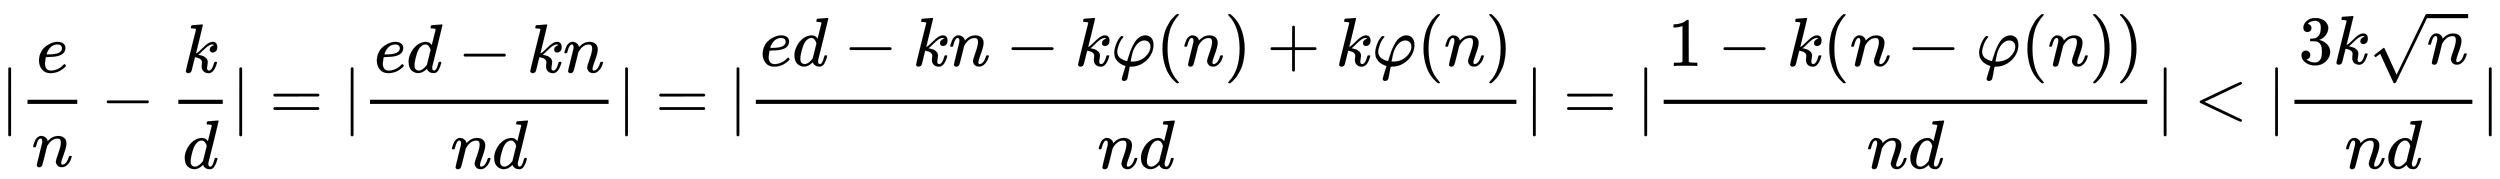 <svg xmlns:xlink="http://www.w3.org/1999/xlink" width="84.06ex" height="6.009ex" style="vertical-align: -2.005ex;" viewBox="0 -1724.2 36192.3 2587.3" role="img" focusable="false" xmlns="http://www.w3.org/2000/svg" aria-labelledby="MathJax-SVG-1-Title">
<title id="MathJax-SVG-1-Title">{\displaystyle |{\frac {e}{n}}-{\frac {k}{d}}|=|{\frac {ed-kn}{nd}}|=|{\frac {ed-kn-k\varphi (n)+k\varphi (n)}{nd}}|=|{\frac {1-k(n-\varphi (n))}{nd}}|&lt;|{\frac {3k{\sqrt {n}}}{nd}}|}</title>
<defs aria-hidden="true">
<path stroke-width="1" id="E1-MJMAIN-7C" d="M139 -249H137Q125 -249 119 -235V251L120 737Q130 750 139 750Q152 750 159 735V-235Q151 -249 141 -249H139Z"></path>
<path stroke-width="1" id="E1-MJMATHI-65" d="M39 168Q39 225 58 272T107 350T174 402T244 433T307 442H310Q355 442 388 420T421 355Q421 265 310 237Q261 224 176 223Q139 223 138 221Q138 219 132 186T125 128Q125 81 146 54T209 26T302 45T394 111Q403 121 406 121Q410 121 419 112T429 98T420 82T390 55T344 24T281 -1T205 -11Q126 -11 83 42T39 168ZM373 353Q367 405 305 405Q272 405 244 391T199 357T170 316T154 280T149 261Q149 260 169 260Q282 260 327 284T373 353Z"></path>
<path stroke-width="1" id="E1-MJMATHI-6E" d="M21 287Q22 293 24 303T36 341T56 388T89 425T135 442Q171 442 195 424T225 390T231 369Q231 367 232 367L243 378Q304 442 382 442Q436 442 469 415T503 336T465 179T427 52Q427 26 444 26Q450 26 453 27Q482 32 505 65T540 145Q542 153 560 153Q580 153 580 145Q580 144 576 130Q568 101 554 73T508 17T439 -10Q392 -10 371 17T350 73Q350 92 386 193T423 345Q423 404 379 404H374Q288 404 229 303L222 291L189 157Q156 26 151 16Q138 -11 108 -11Q95 -11 87 -5T76 7T74 17Q74 30 112 180T152 343Q153 348 153 366Q153 405 129 405Q91 405 66 305Q60 285 60 284Q58 278 41 278H27Q21 284 21 287Z"></path>
<path stroke-width="1" id="E1-MJMAIN-2212" d="M84 237T84 250T98 270H679Q694 262 694 250T679 230H98Q84 237 84 250Z"></path>
<path stroke-width="1" id="E1-MJMATHI-6B" d="M121 647Q121 657 125 670T137 683Q138 683 209 688T282 694Q294 694 294 686Q294 679 244 477Q194 279 194 272Q213 282 223 291Q247 309 292 354T362 415Q402 442 438 442Q468 442 485 423T503 369Q503 344 496 327T477 302T456 291T438 288Q418 288 406 299T394 328Q394 353 410 369T442 390L458 393Q446 405 434 405H430Q398 402 367 380T294 316T228 255Q230 254 243 252T267 246T293 238T320 224T342 206T359 180T365 147Q365 130 360 106T354 66Q354 26 381 26Q429 26 459 145Q461 153 479 153H483Q499 153 499 144Q499 139 496 130Q455 -11 378 -11Q333 -11 305 15T277 90Q277 108 280 121T283 145Q283 167 269 183T234 206T200 217T182 220H180Q168 178 159 139T145 81T136 44T129 20T122 7T111 -2Q98 -11 83 -11Q66 -11 57 -1T48 16Q48 26 85 176T158 471L195 616Q196 629 188 632T149 637H144Q134 637 131 637T124 640T121 647Z"></path>
<path stroke-width="1" id="E1-MJMATHI-64" d="M366 683Q367 683 438 688T511 694Q523 694 523 686Q523 679 450 384T375 83T374 68Q374 26 402 26Q411 27 422 35Q443 55 463 131Q469 151 473 152Q475 153 483 153H487H491Q506 153 506 145Q506 140 503 129Q490 79 473 48T445 8T417 -8Q409 -10 393 -10Q359 -10 336 5T306 36L300 51Q299 52 296 50Q294 48 292 46Q233 -10 172 -10Q117 -10 75 30T33 157Q33 205 53 255T101 341Q148 398 195 420T280 442Q336 442 364 400Q369 394 369 396Q370 400 396 505T424 616Q424 629 417 632T378 637H357Q351 643 351 645T353 664Q358 683 366 683ZM352 326Q329 405 277 405Q242 405 210 374T160 293Q131 214 119 129Q119 126 119 118T118 106Q118 61 136 44T179 26Q233 26 290 98L298 109L352 326Z"></path>
<path stroke-width="1" id="E1-MJMAIN-3D" d="M56 347Q56 360 70 367H707Q722 359 722 347Q722 336 708 328L390 327H72Q56 332 56 347ZM56 153Q56 168 72 173H708Q722 163 722 153Q722 140 707 133H70Q56 140 56 153Z"></path>
<path stroke-width="1" id="E1-MJMATHI-3C6" d="M92 210Q92 176 106 149T142 108T185 85T220 72L235 70L237 71L250 112Q268 170 283 211T322 299T370 375T429 423T502 442Q547 442 582 410T618 302Q618 224 575 152T457 35T299 -10Q273 -10 273 -12L266 -48Q260 -83 252 -125T241 -179Q236 -203 215 -212Q204 -218 190 -218Q159 -215 159 -185Q159 -175 214 -2L209 0Q204 2 195 5T173 14T147 28T120 46T94 71T71 103T56 142T50 190Q50 238 76 311T149 431H162Q183 431 183 423Q183 417 175 409Q134 361 114 300T92 210ZM574 278Q574 320 550 344T486 369Q437 369 394 329T323 218Q309 184 295 109L286 64Q304 62 306 62Q423 62 498 131T574 278Z"></path>
<path stroke-width="1" id="E1-MJMAIN-28" d="M94 250Q94 319 104 381T127 488T164 576T202 643T244 695T277 729T302 750H315H319Q333 750 333 741Q333 738 316 720T275 667T226 581T184 443T167 250T184 58T225 -81T274 -167T316 -220T333 -241Q333 -250 318 -250H315H302L274 -226Q180 -141 137 -14T94 250Z"></path>
<path stroke-width="1" id="E1-MJMAIN-29" d="M60 749L64 750Q69 750 74 750H86L114 726Q208 641 251 514T294 250Q294 182 284 119T261 12T224 -76T186 -143T145 -194T113 -227T90 -246Q87 -249 86 -250H74Q66 -250 63 -250T58 -247T55 -238Q56 -237 66 -225Q221 -64 221 250T66 725Q56 737 55 738Q55 746 60 749Z"></path>
<path stroke-width="1" id="E1-MJMAIN-2B" d="M56 237T56 250T70 270H369V420L370 570Q380 583 389 583Q402 583 409 568V270H707Q722 262 722 250T707 230H409V-68Q401 -82 391 -82H389H387Q375 -82 369 -68V230H70Q56 237 56 250Z"></path>
<path stroke-width="1" id="E1-MJMAIN-31" d="M213 578L200 573Q186 568 160 563T102 556H83V602H102Q149 604 189 617T245 641T273 663Q275 666 285 666Q294 666 302 660V361L303 61Q310 54 315 52T339 48T401 46H427V0H416Q395 3 257 3Q121 3 100 0H88V46H114Q136 46 152 46T177 47T193 50T201 52T207 57T213 61V578Z"></path>
<path stroke-width="1" id="E1-MJMAIN-3C" d="M694 -11T694 -19T688 -33T678 -40Q671 -40 524 29T234 166L90 235Q83 240 83 250Q83 261 91 266Q664 540 678 540Q681 540 687 534T694 519T687 505Q686 504 417 376L151 250L417 124Q686 -4 687 -5Q694 -11 694 -19Z"></path>
<path stroke-width="1" id="E1-MJMAIN-33" d="M127 463Q100 463 85 480T69 524Q69 579 117 622T233 665Q268 665 277 664Q351 652 390 611T430 522Q430 470 396 421T302 350L299 348Q299 347 308 345T337 336T375 315Q457 262 457 175Q457 96 395 37T238 -22Q158 -22 100 21T42 130Q42 158 60 175T105 193Q133 193 151 175T169 130Q169 119 166 110T159 94T148 82T136 74T126 70T118 67L114 66Q165 21 238 21Q293 21 321 74Q338 107 338 175V195Q338 290 274 322Q259 328 213 329L171 330L168 332Q166 335 166 348Q166 366 174 366Q202 366 232 371Q266 376 294 413T322 525V533Q322 590 287 612Q265 626 240 626Q208 626 181 615T143 592T132 580H135Q138 579 143 578T153 573T165 566T175 555T183 540T186 520Q186 498 172 481T127 463Z"></path>
<path stroke-width="1" id="E1-MJMAIN-221A" d="M95 178Q89 178 81 186T72 200T103 230T169 280T207 309Q209 311 212 311H213Q219 311 227 294T281 177Q300 134 312 108L397 -77Q398 -77 501 136T707 565T814 786Q820 800 834 800Q841 800 846 794T853 782V776L620 293L385 -193Q381 -200 366 -200Q357 -200 354 -197Q352 -195 256 15L160 225L144 214Q129 202 113 190T95 178Z"></path>
</defs>
<g stroke="currentColor" fill="currentColor" stroke-width="0" transform="matrix(1 0 0 -1 0 0)" aria-hidden="true">
 <use xlink:href="#E1-MJMAIN-7C" x="0" y="0"></use>
<g transform="translate(278,0)">
<g transform="translate(120,0)">
<rect stroke="none" width="720" height="60" x="0" y="220"></rect>
 <use xlink:href="#E1-MJMATHI-65" x="127" y="676"></use>
 <use xlink:href="#E1-MJMATHI-6E" x="60" y="-686"></use>
</g>
</g>
 <use xlink:href="#E1-MJMAIN-2212" x="1461" y="0"></use>
<g transform="translate(2461,0)">
<g transform="translate(120,0)">
<rect stroke="none" width="643" height="60" x="0" y="220"></rect>
 <use xlink:href="#E1-MJMATHI-6B" x="61" y="676"></use>
 <use xlink:href="#E1-MJMATHI-64" x="60" y="-715"></use>
</g>
</g>
 <use xlink:href="#E1-MJMAIN-7C" x="3345" y="0"></use>
 <use xlink:href="#E1-MJMAIN-3D" x="3901" y="0"></use>
 <use xlink:href="#E1-MJMAIN-7C" x="4958" y="0"></use>
<g transform="translate(5236,0)">
<g transform="translate(120,0)">
<rect stroke="none" width="3454" height="60" x="0" y="220"></rect>
<g transform="translate(60,676)">
 <use xlink:href="#E1-MJMATHI-65" x="0" y="0"></use>
 <use xlink:href="#E1-MJMATHI-64" x="466" y="0"></use>
 <use xlink:href="#E1-MJMAIN-2212" x="1212" y="0"></use>
 <use xlink:href="#E1-MJMATHI-6B" x="2212" y="0"></use>
 <use xlink:href="#E1-MJMATHI-6E" x="2734" y="0"></use>
</g>
<g transform="translate(1165,-715)">
 <use xlink:href="#E1-MJMATHI-6E" x="0" y="0"></use>
 <use xlink:href="#E1-MJMATHI-64" x="600" y="0"></use>
</g>
</g>
</g>
 <use xlink:href="#E1-MJMAIN-7C" x="8931" y="0"></use>
 <use xlink:href="#E1-MJMAIN-3D" x="9487" y="0"></use>
 <use xlink:href="#E1-MJMAIN-7C" x="10544" y="0"></use>
<g transform="translate(10822,0)">
<g transform="translate(120,0)">
<rect stroke="none" width="11011" height="60" x="0" y="220"></rect>
<g transform="translate(60,770)">
 <use xlink:href="#E1-MJMATHI-65" x="0" y="0"></use>
 <use xlink:href="#E1-MJMATHI-64" x="466" y="0"></use>
 <use xlink:href="#E1-MJMAIN-2212" x="1212" y="0"></use>
 <use xlink:href="#E1-MJMATHI-6B" x="2212" y="0"></use>
 <use xlink:href="#E1-MJMATHI-6E" x="2734" y="0"></use>
 <use xlink:href="#E1-MJMAIN-2212" x="3557" y="0"></use>
 <use xlink:href="#E1-MJMATHI-6B" x="4557" y="0"></use>
 <use xlink:href="#E1-MJMATHI-3C6" x="5079" y="0"></use>
 <use xlink:href="#E1-MJMAIN-28" x="5733" y="0"></use>
 <use xlink:href="#E1-MJMATHI-6E" x="6123" y="0"></use>
 <use xlink:href="#E1-MJMAIN-29" x="6723" y="0"></use>
 <use xlink:href="#E1-MJMAIN-2B" x="7335" y="0"></use>
 <use xlink:href="#E1-MJMATHI-6B" x="8336" y="0"></use>
 <use xlink:href="#E1-MJMATHI-3C6" x="8857" y="0"></use>
 <use xlink:href="#E1-MJMAIN-28" x="9512" y="0"></use>
 <use xlink:href="#E1-MJMATHI-6E" x="9901" y="0"></use>
 <use xlink:href="#E1-MJMAIN-29" x="10502" y="0"></use>
</g>
<g transform="translate(4943,-715)">
 <use xlink:href="#E1-MJMATHI-6E" x="0" y="0"></use>
 <use xlink:href="#E1-MJMATHI-64" x="600" y="0"></use>
</g>
</g>
</g>
 <use xlink:href="#E1-MJMAIN-7C" x="22074" y="0"></use>
 <use xlink:href="#E1-MJMAIN-3D" x="22630" y="0"></use>
 <use xlink:href="#E1-MJMAIN-7C" x="23686" y="0"></use>
<g transform="translate(23965,0)">
<g transform="translate(120,0)">
<rect stroke="none" width="7001" height="60" x="0" y="220"></rect>
<g transform="translate(60,770)">
 <use xlink:href="#E1-MJMAIN-31" x="0" y="0"></use>
 <use xlink:href="#E1-MJMAIN-2212" x="722" y="0"></use>
 <use xlink:href="#E1-MJMATHI-6B" x="1723" y="0"></use>
 <use xlink:href="#E1-MJMAIN-28" x="2244" y="0"></use>
 <use xlink:href="#E1-MJMATHI-6E" x="2634" y="0"></use>
 <use xlink:href="#E1-MJMAIN-2212" x="3457" y="0"></use>
 <use xlink:href="#E1-MJMATHI-3C6" x="4457" y="0"></use>
 <use xlink:href="#E1-MJMAIN-28" x="5112" y="0"></use>
 <use xlink:href="#E1-MJMATHI-6E" x="5501" y="0"></use>
 <use xlink:href="#E1-MJMAIN-29" x="6102" y="0"></use>
 <use xlink:href="#E1-MJMAIN-29" x="6491" y="0"></use>
</g>
<g transform="translate(2938,-715)">
 <use xlink:href="#E1-MJMATHI-6E" x="0" y="0"></use>
 <use xlink:href="#E1-MJMATHI-64" x="600" y="0"></use>
</g>
</g>
</g>
 <use xlink:href="#E1-MJMAIN-7C" x="31206" y="0"></use>
 <use xlink:href="#E1-MJMAIN-3C" x="31763" y="0"></use>
 <use xlink:href="#E1-MJMAIN-7C" x="32819" y="0"></use>
<g transform="translate(33097,0)">
<g transform="translate(120,0)">
<rect stroke="none" width="2576" height="60" x="0" y="220"></rect>
<g transform="translate(60,798)">
 <use xlink:href="#E1-MJMAIN-33" x="0" y="0"></use>
 <use xlink:href="#E1-MJMATHI-6B" x="500" y="0"></use>
<g transform="translate(1022,0)">
 <use xlink:href="#E1-MJMAIN-221A" x="0" y="-78"></use>
<rect stroke="none" width="600" height="60" x="833" y="663"></rect>
 <use xlink:href="#E1-MJMATHI-6E" x="833" y="0"></use>
</g>
</g>
<g transform="translate(726,-715)">
 <use xlink:href="#E1-MJMATHI-6E" x="0" y="0"></use>
 <use xlink:href="#E1-MJMATHI-64" x="600" y="0"></use>
</g>
</g>
</g>
 <use xlink:href="#E1-MJMAIN-7C" x="35913" y="0"></use>
</g>
</svg>
